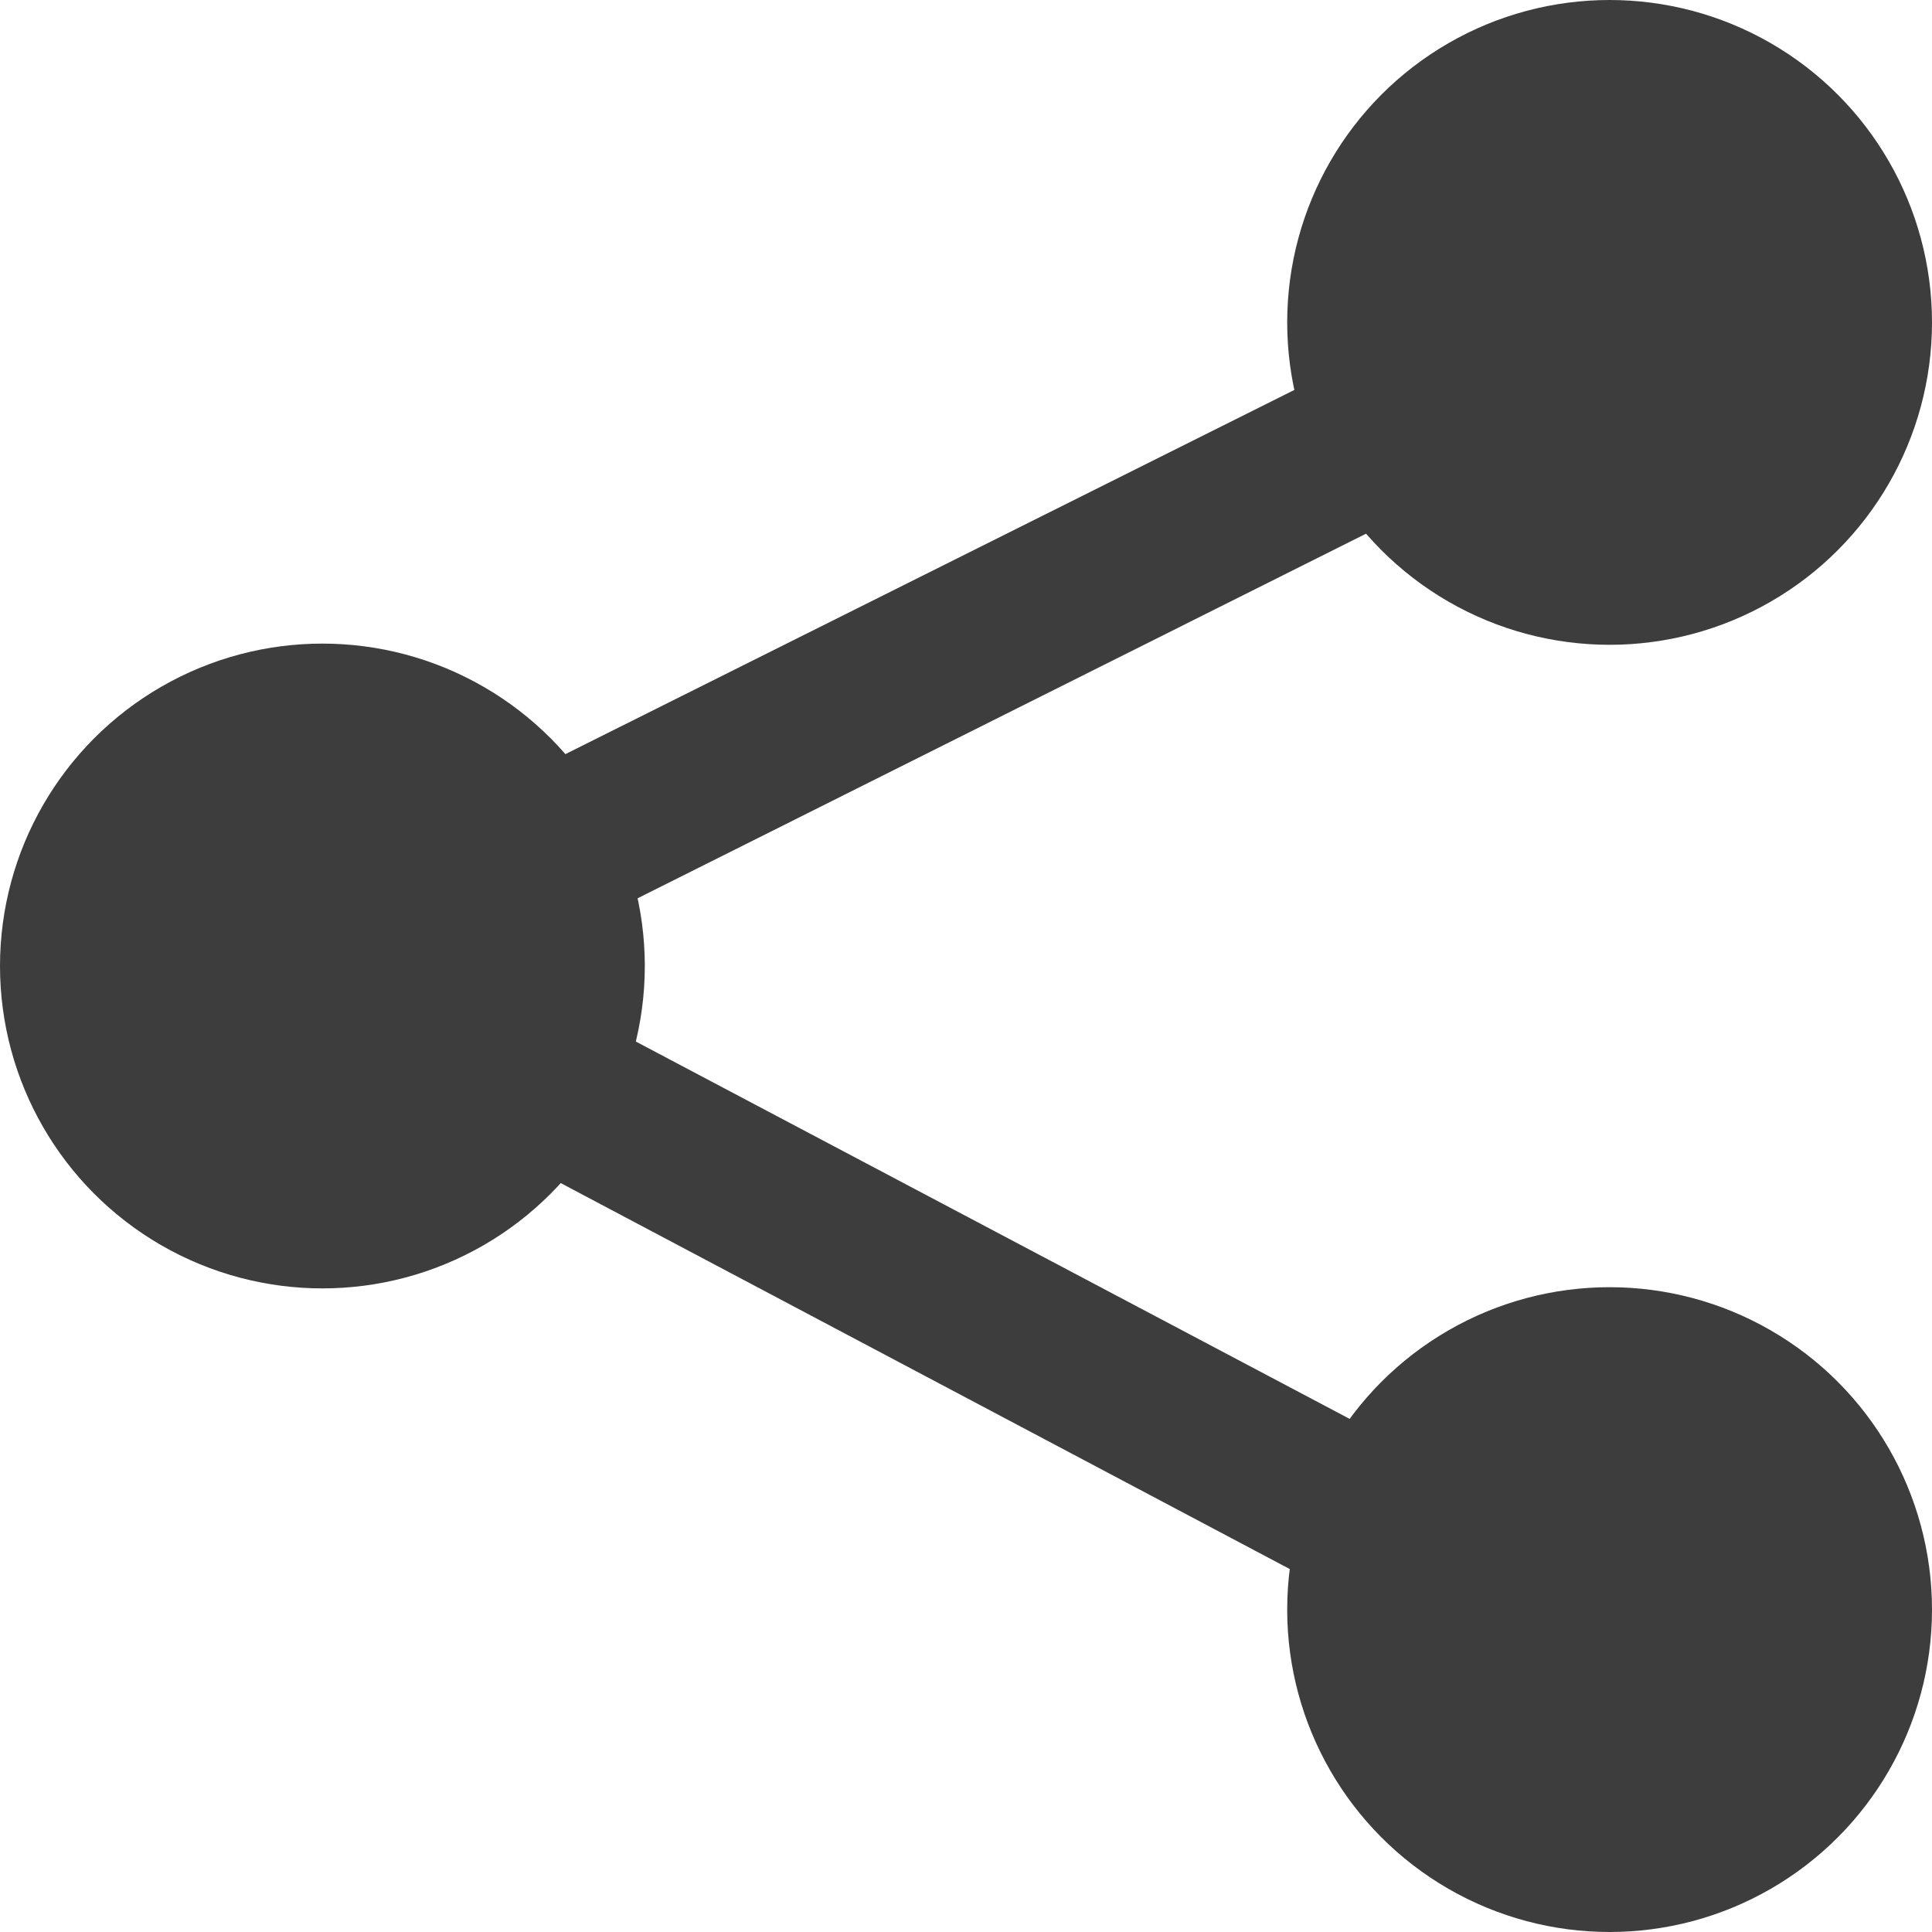 <?xml version="1.0" encoding="UTF-8"?><svg id="_レイヤー_2" xmlns="http://www.w3.org/2000/svg" viewBox="0 0 16 16"><defs><style>.cls-1,.cls-2{fill:#3d3d3d;}.cls-2{opacity:0;}</style></defs><g id="_レイヤー_1-2"><rect class="cls-2" y="0" width="16" height="16"/><circle class="cls-1" cx="13.33" cy="2.67" r="2.67"/><circle class="cls-1" cx="13.33" cy="13.33" r="2.67"/><circle class="cls-1" cx="2.67" cy="8" r="2.67"/><polygon class="cls-1" points="13.11 14.28 1.21 7.98 13.04 2.07 13.63 3.26 4.12 8.02 13.73 13.1 13.11 14.28"/></g></svg>